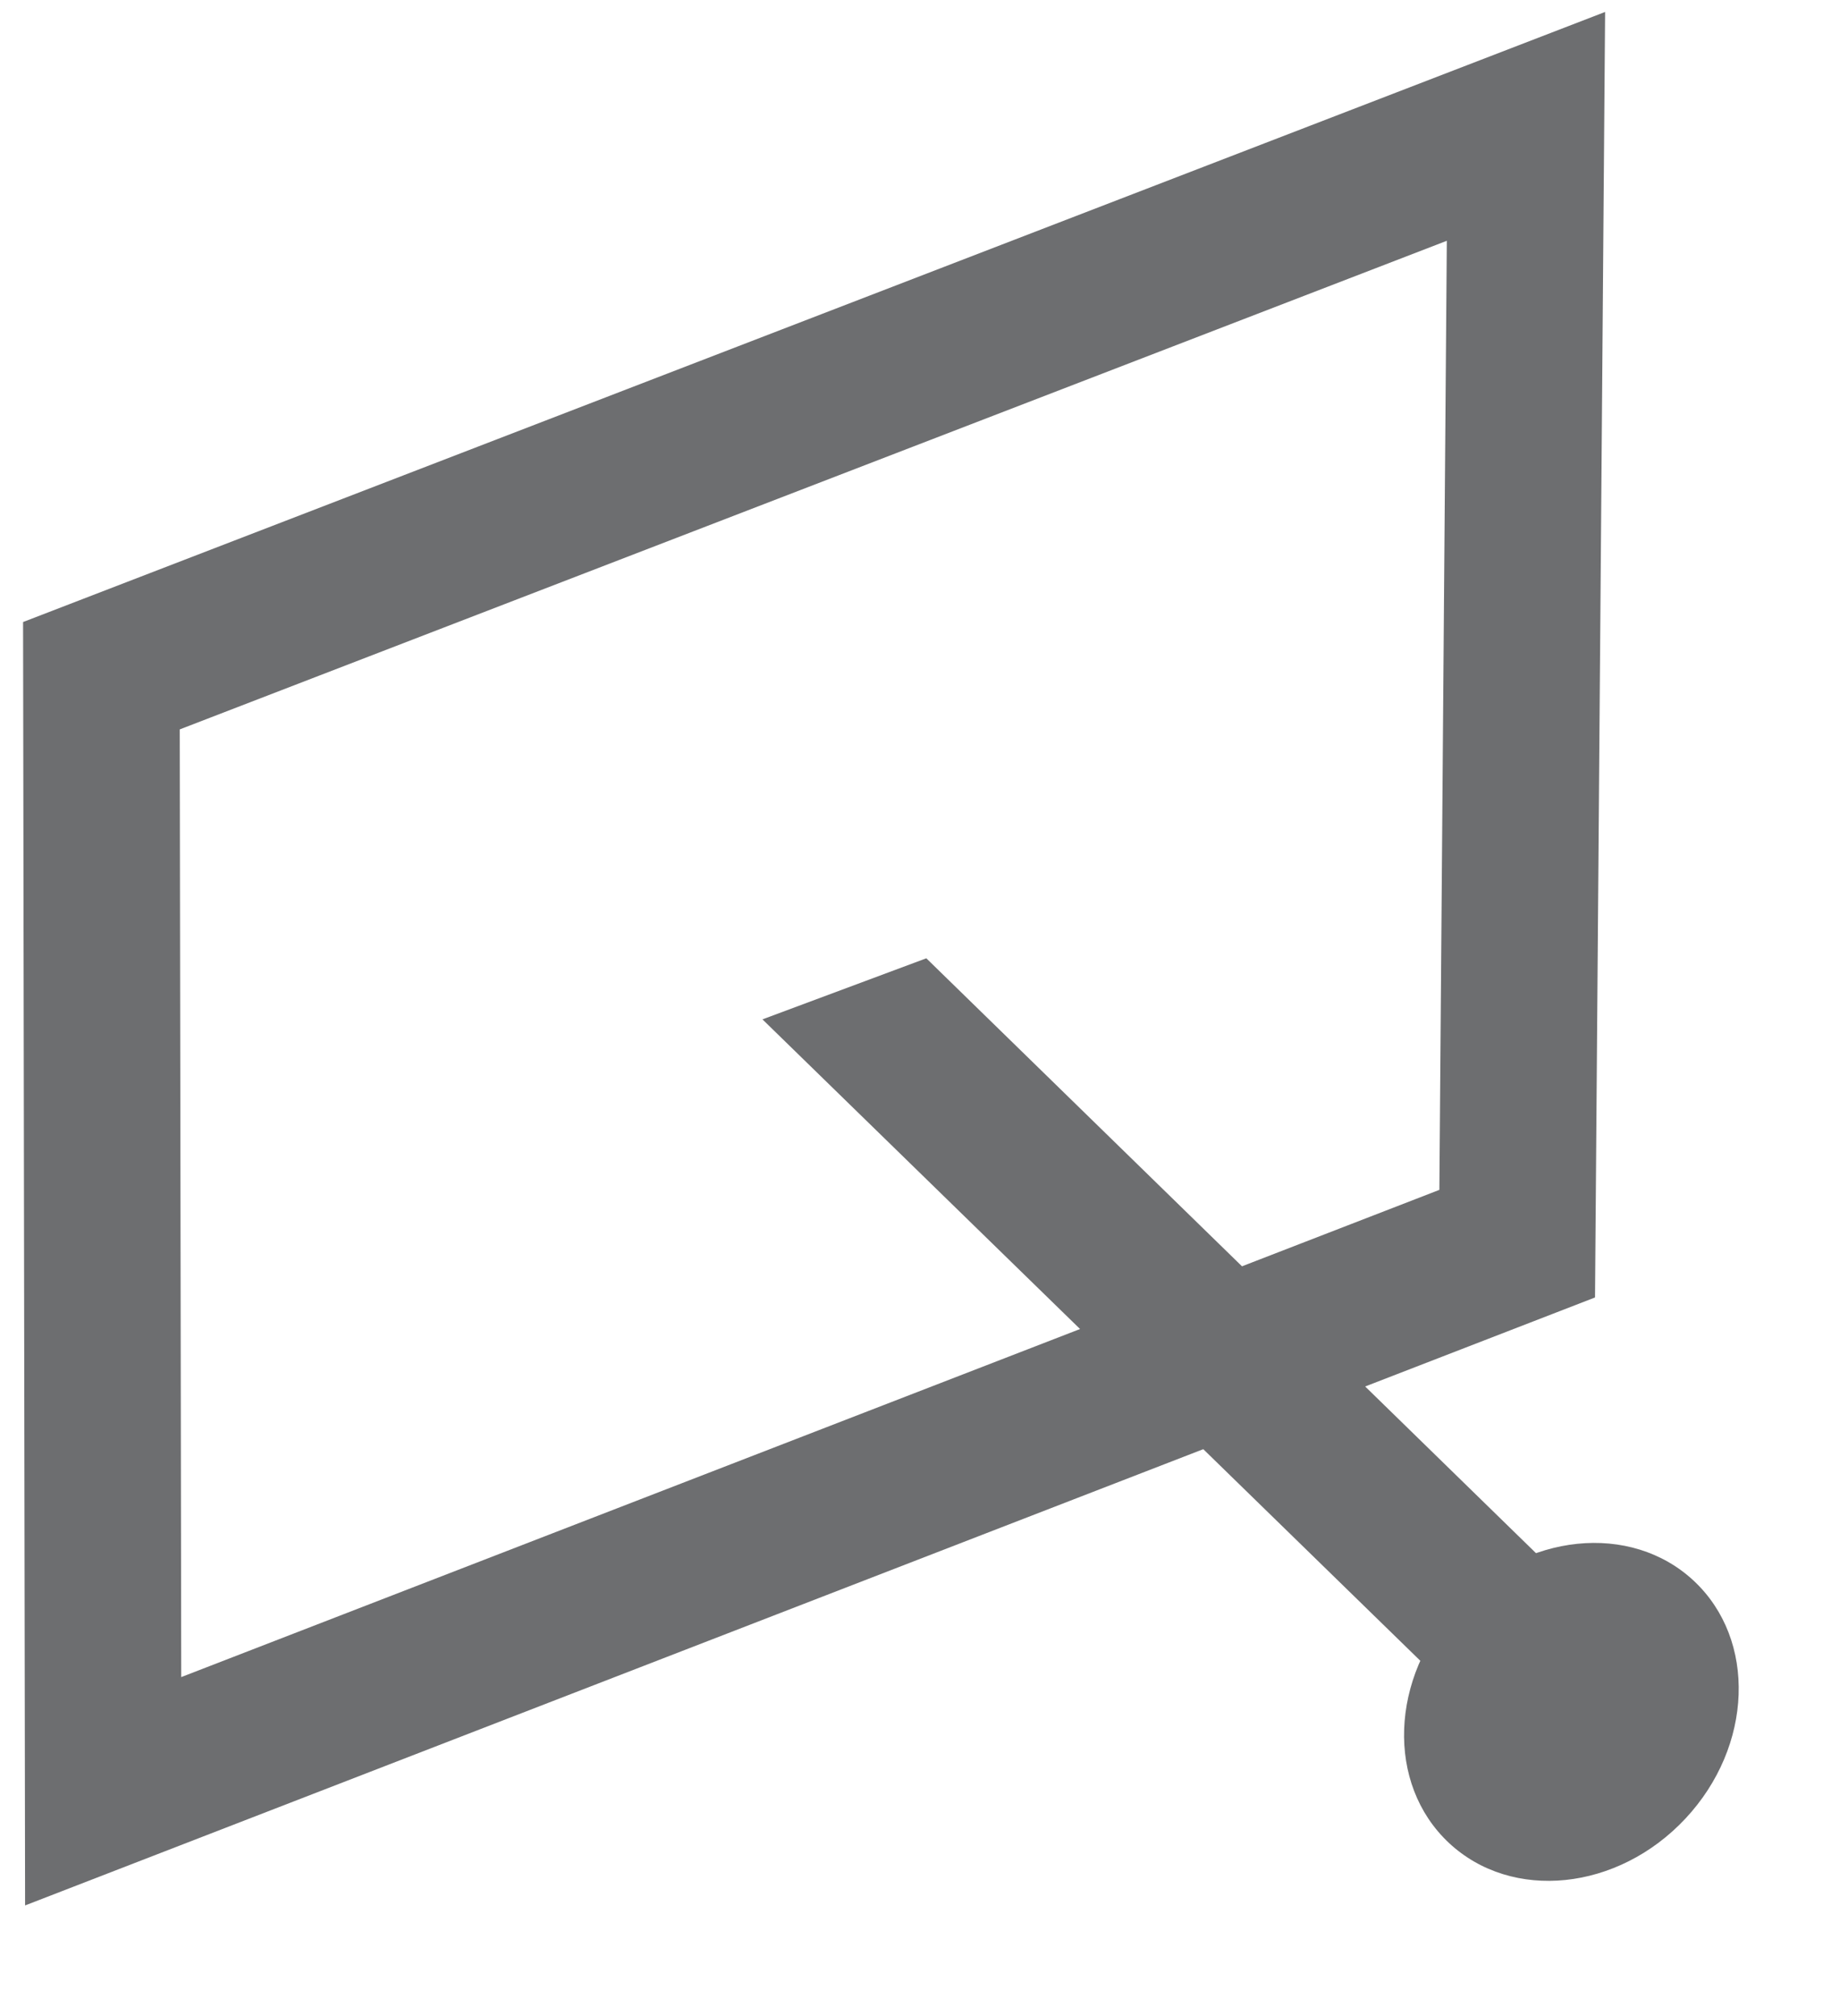 ﻿<svg id="Layer_1" data-name="Layer 1" xmlns="http://www.w3.org/2000/svg" viewBox="0 0 52.44 57.44"><defs><style>.cls-1{fill:none;stroke:#6d6e70;stroke-miterlimit:10;stroke-width:4.46px;}.cls-2{fill:#6d6e70;}</style></defs><polygon class="cls-1" points="43.49 3.6 43.24 35.43 2.94 51.03 2.89 19.25 43.49 3.6"/><polygon class="cls-2" points="41.02 47.84 21.73 29.04 26.4 27.3 45.84 46.26 41.02 47.84"/><ellipse class="cls-2" cx="44.78" cy="48.78" rx="5.11" ry="4.45" transform="translate(-21.43 48.17) rotate(-46.93)"/></svg>